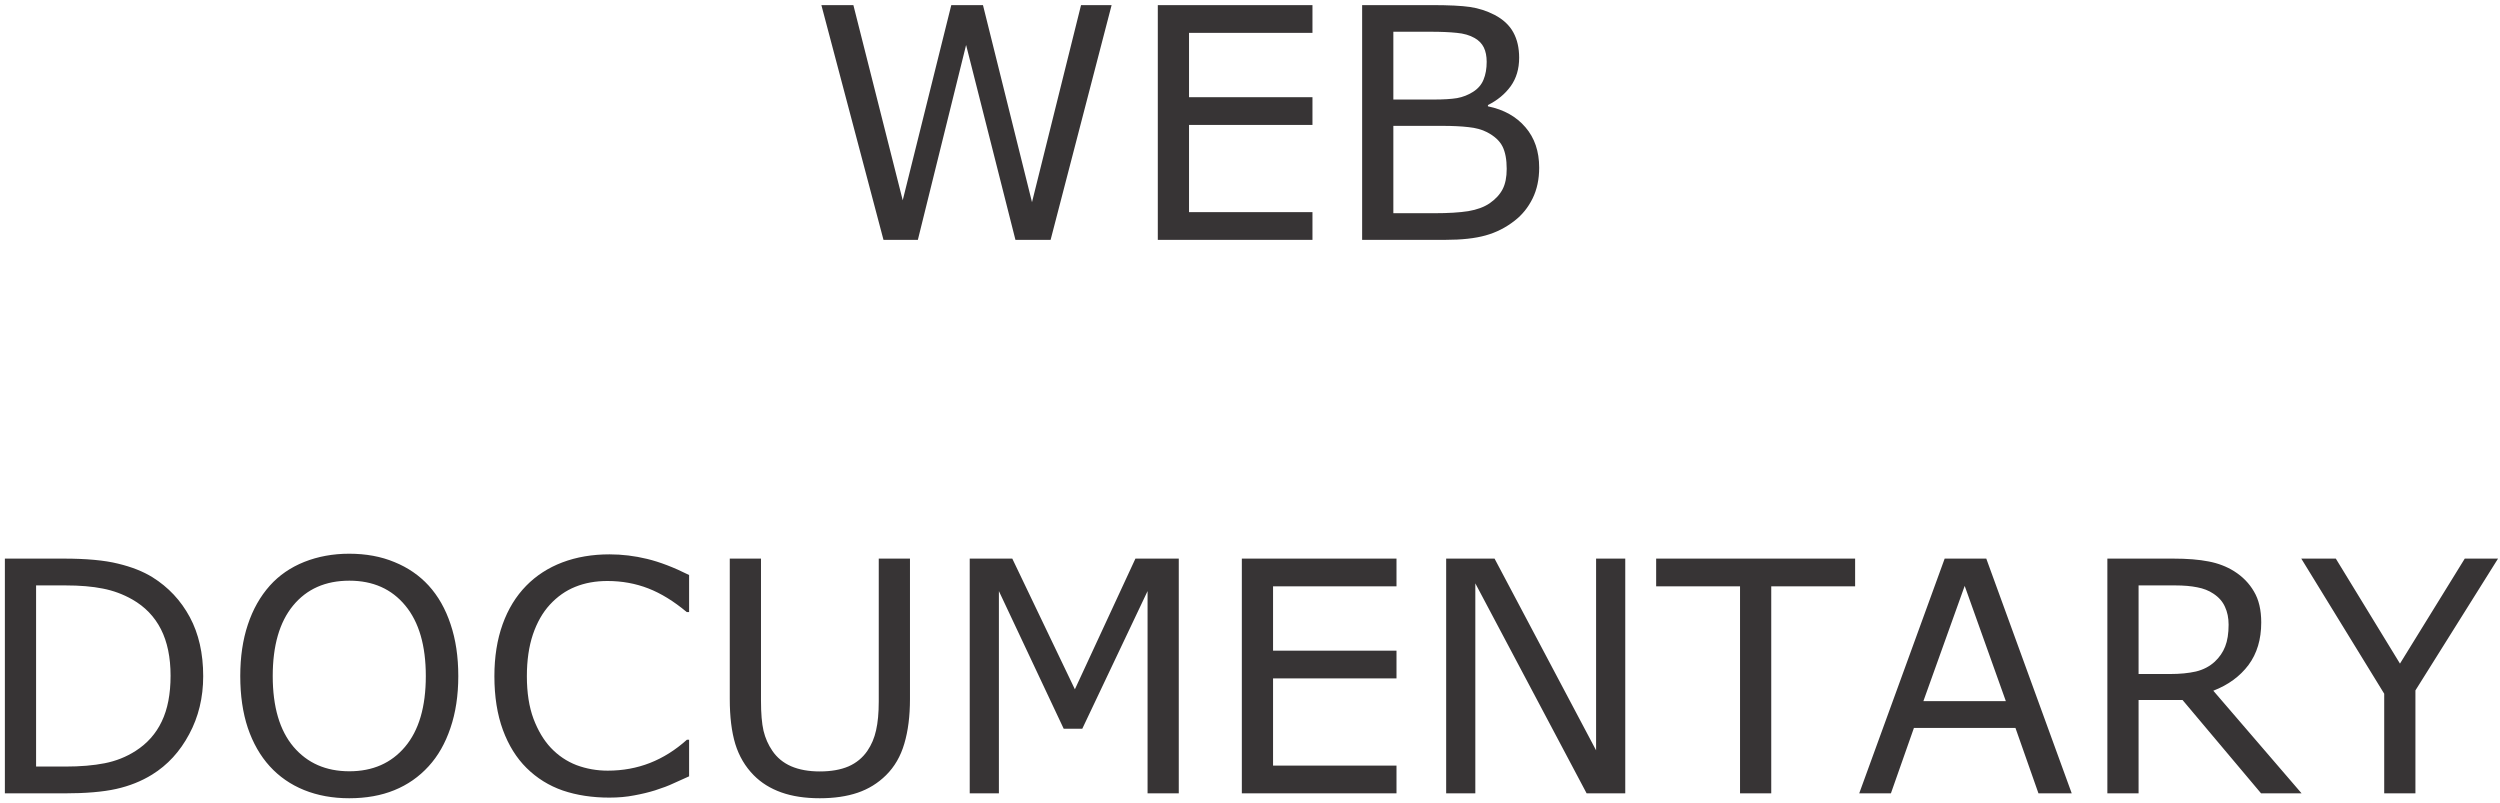 <svg width="271" height="87" viewBox="0 0 271 87" fill="none" xmlns="http://www.w3.org/2000/svg">
<path d="M120.499 0.553L113.885 26H110.074L104.725 4.877L99.496 26H95.77L89.037 0.553H92.506L97.855 21.71L103.119 0.553H106.554L111.869 21.916L117.184 0.553H120.499ZM142.271 26H125.506V0.553H142.271V3.561H128.89V10.534H142.271V13.541H128.89V22.992H142.271V26ZM166.847 18.173C166.847 19.438 166.607 20.554 166.129 21.523C165.65 22.491 165.007 23.288 164.198 23.915C163.241 24.667 162.187 25.203 161.036 25.521C159.897 25.84 158.444 26 156.678 26H147.655V0.553H155.191C157.049 0.553 158.438 0.622 159.361 0.758C160.284 0.895 161.167 1.18 162.01 1.613C162.944 2.103 163.622 2.735 164.044 3.51C164.465 4.273 164.676 5.19 164.676 6.261C164.676 7.469 164.369 8.5 163.753 9.354C163.138 10.198 162.318 10.876 161.292 11.388V11.525C163.013 11.878 164.369 12.636 165.36 13.798C166.351 14.949 166.847 16.407 166.847 18.173ZM161.156 6.706C161.156 6.09 161.053 5.572 160.848 5.15C160.643 4.729 160.313 4.387 159.857 4.125C159.321 3.817 158.672 3.629 157.909 3.561C157.145 3.481 156.2 3.441 155.072 3.441H151.039V10.79H155.414C156.473 10.79 157.316 10.739 157.943 10.636C158.569 10.522 159.151 10.294 159.686 9.953C160.222 9.611 160.597 9.172 160.814 8.637C161.042 8.09 161.156 7.446 161.156 6.706ZM163.326 18.31C163.326 17.284 163.172 16.47 162.865 15.866C162.557 15.262 161.999 14.749 161.19 14.328C160.643 14.043 159.977 13.861 159.19 13.781C158.416 13.69 157.47 13.644 156.354 13.644H151.039V23.112H155.516C156.997 23.112 158.211 23.038 159.156 22.89C160.102 22.73 160.877 22.445 161.48 22.035C162.118 21.591 162.586 21.084 162.882 20.514C163.178 19.945 163.326 19.21 163.326 18.31ZM22.027 73.302C22.027 75.615 21.52 77.711 20.506 79.591C19.504 81.471 18.165 82.93 16.49 83.966C15.328 84.684 14.029 85.203 12.594 85.522C11.17 85.841 9.29 86 6.954 86H0.528V60.553H6.886C9.369 60.553 11.341 60.736 12.799 61.1C14.269 61.453 15.51 61.943 16.524 62.57C18.256 63.652 19.606 65.093 20.575 66.894C21.543 68.694 22.027 70.83 22.027 73.302ZM18.49 73.251C18.49 71.257 18.142 69.577 17.447 68.21C16.752 66.842 15.716 65.766 14.337 64.98C13.334 64.41 12.269 64.017 11.141 63.8C10.013 63.572 8.663 63.459 7.091 63.459H3.912V83.095H7.091C8.72 83.095 10.139 82.975 11.346 82.736C12.565 82.497 13.682 82.052 14.696 81.403C15.96 80.594 16.906 79.529 17.533 78.207C18.171 76.885 18.49 75.233 18.49 73.251ZM46.466 63.476C47.503 64.615 48.294 66.011 48.841 67.663C49.4 69.315 49.679 71.189 49.679 73.285C49.679 75.382 49.394 77.261 48.824 78.925C48.266 80.577 47.48 81.955 46.466 83.061C45.418 84.211 44.176 85.077 42.74 85.658C41.316 86.239 39.687 86.53 37.852 86.53C36.064 86.53 34.435 86.234 32.965 85.641C31.506 85.049 30.265 84.189 29.239 83.061C28.214 81.933 27.422 80.548 26.864 78.908C26.317 77.267 26.044 75.393 26.044 73.285C26.044 71.212 26.317 69.355 26.864 67.714C27.411 66.062 28.208 64.649 29.256 63.476C30.259 62.359 31.501 61.505 32.982 60.912C34.474 60.32 36.098 60.023 37.852 60.023C39.675 60.023 41.31 60.325 42.757 60.929C44.216 61.522 45.452 62.37 46.466 63.476ZM46.158 73.285C46.158 69.981 45.418 67.435 43.937 65.646C42.455 63.846 40.433 62.946 37.87 62.946C35.283 62.946 33.25 63.846 31.769 65.646C30.299 67.435 29.564 69.981 29.564 73.285C29.564 76.623 30.316 79.181 31.82 80.959C33.324 82.724 35.34 83.607 37.87 83.607C40.399 83.607 42.41 82.724 43.902 80.959C45.406 79.181 46.158 76.623 46.158 73.285ZM74.698 84.154C74.072 84.428 73.502 84.684 72.989 84.923C72.488 85.163 71.827 85.413 71.007 85.675C70.312 85.892 69.554 86.074 68.734 86.222C67.925 86.382 67.031 86.461 66.051 86.461C64.205 86.461 62.525 86.205 61.009 85.692C59.505 85.168 58.195 84.354 57.079 83.249C55.985 82.166 55.13 80.793 54.515 79.13C53.9 77.455 53.592 75.513 53.592 73.302C53.592 71.206 53.889 69.332 54.481 67.68C55.073 66.028 55.928 64.632 57.044 63.493C58.127 62.388 59.431 61.544 60.958 60.963C62.496 60.382 64.199 60.092 66.068 60.092C67.435 60.092 68.796 60.257 70.152 60.587C71.519 60.918 73.035 61.499 74.698 62.331V66.347H74.442C73.04 65.173 71.651 64.319 70.272 63.783C68.893 63.248 67.418 62.98 65.846 62.98C64.558 62.98 63.396 63.191 62.359 63.612C61.334 64.022 60.417 64.666 59.608 65.543C58.822 66.398 58.206 67.48 57.762 68.79C57.329 70.089 57.113 71.593 57.113 73.302C57.113 75.091 57.352 76.629 57.831 77.916C58.321 79.204 58.947 80.252 59.71 81.061C60.508 81.904 61.437 82.531 62.496 82.941C63.567 83.34 64.695 83.539 65.88 83.539C67.509 83.539 69.036 83.26 70.46 82.702C71.884 82.143 73.217 81.306 74.459 80.189H74.698V84.154ZM98.641 75.78C98.641 77.626 98.436 79.238 98.026 80.617C97.627 81.984 96.966 83.123 96.043 84.035C95.166 84.901 94.141 85.533 92.967 85.932C91.794 86.33 90.427 86.53 88.866 86.53C87.271 86.53 85.881 86.319 84.696 85.897C83.511 85.476 82.514 84.855 81.705 84.035C80.782 83.1 80.116 81.972 79.706 80.651C79.307 79.329 79.107 77.706 79.107 75.78V60.553H82.491V75.951C82.491 77.33 82.582 78.418 82.765 79.215C82.958 80.013 83.277 80.736 83.722 81.386C84.223 82.126 84.901 82.685 85.755 83.061C86.621 83.436 87.658 83.624 88.866 83.624C90.085 83.624 91.122 83.442 91.976 83.078C92.831 82.702 93.514 82.138 94.027 81.386C94.471 80.736 94.784 79.996 94.967 79.164C95.16 78.321 95.257 77.278 95.257 76.037V60.553H98.641V75.78ZM127.779 86H124.396V64.074L117.32 78.993H115.304L108.28 64.074V86H105.118V60.553H109.732L116.517 74.721L123.08 60.553H127.779V86ZM151.38 86H134.615V60.553H151.38V63.561H137.999V70.534H151.38V73.541H137.999V82.992H151.38V86ZM176.178 86H171.991L159.925 63.236V86H156.764V60.553H162.01L173.016 81.335V60.553H176.178V86ZM201.095 63.561H192.003V86H188.619V63.561H179.527V60.553H201.095V63.561ZM224.576 86H220.97L218.475 78.908H207.469L204.974 86H201.539L210.802 60.553H215.313L224.576 86ZM217.433 76.002L212.972 63.51L208.495 76.002H217.433ZM249.493 86H245.101L236.59 75.883H231.822V86H228.438V60.553H235.565C237.103 60.553 238.385 60.656 239.41 60.861C240.436 61.054 241.358 61.408 242.179 61.92C243.102 62.502 243.819 63.236 244.332 64.125C244.856 65.002 245.118 66.119 245.118 67.475C245.118 69.309 244.657 70.847 243.734 72.089C242.811 73.319 241.541 74.248 239.923 74.874L249.493 86ZM241.581 67.714C241.581 66.985 241.45 66.341 241.188 65.783C240.937 65.213 240.515 64.734 239.923 64.347C239.433 64.017 238.852 63.789 238.18 63.664C237.507 63.527 236.716 63.459 235.804 63.459H231.822V73.063H235.24C236.311 73.063 237.245 72.972 238.043 72.79C238.84 72.596 239.518 72.243 240.077 71.73C240.589 71.251 240.965 70.705 241.205 70.089C241.455 69.463 241.581 68.671 241.581 67.714ZM270.787 60.553L261.832 74.84V86H258.448V75.199L249.459 60.553H253.202L260.157 71.935L267.181 60.553H270.787Z" fill="#373435"/>
</svg>
